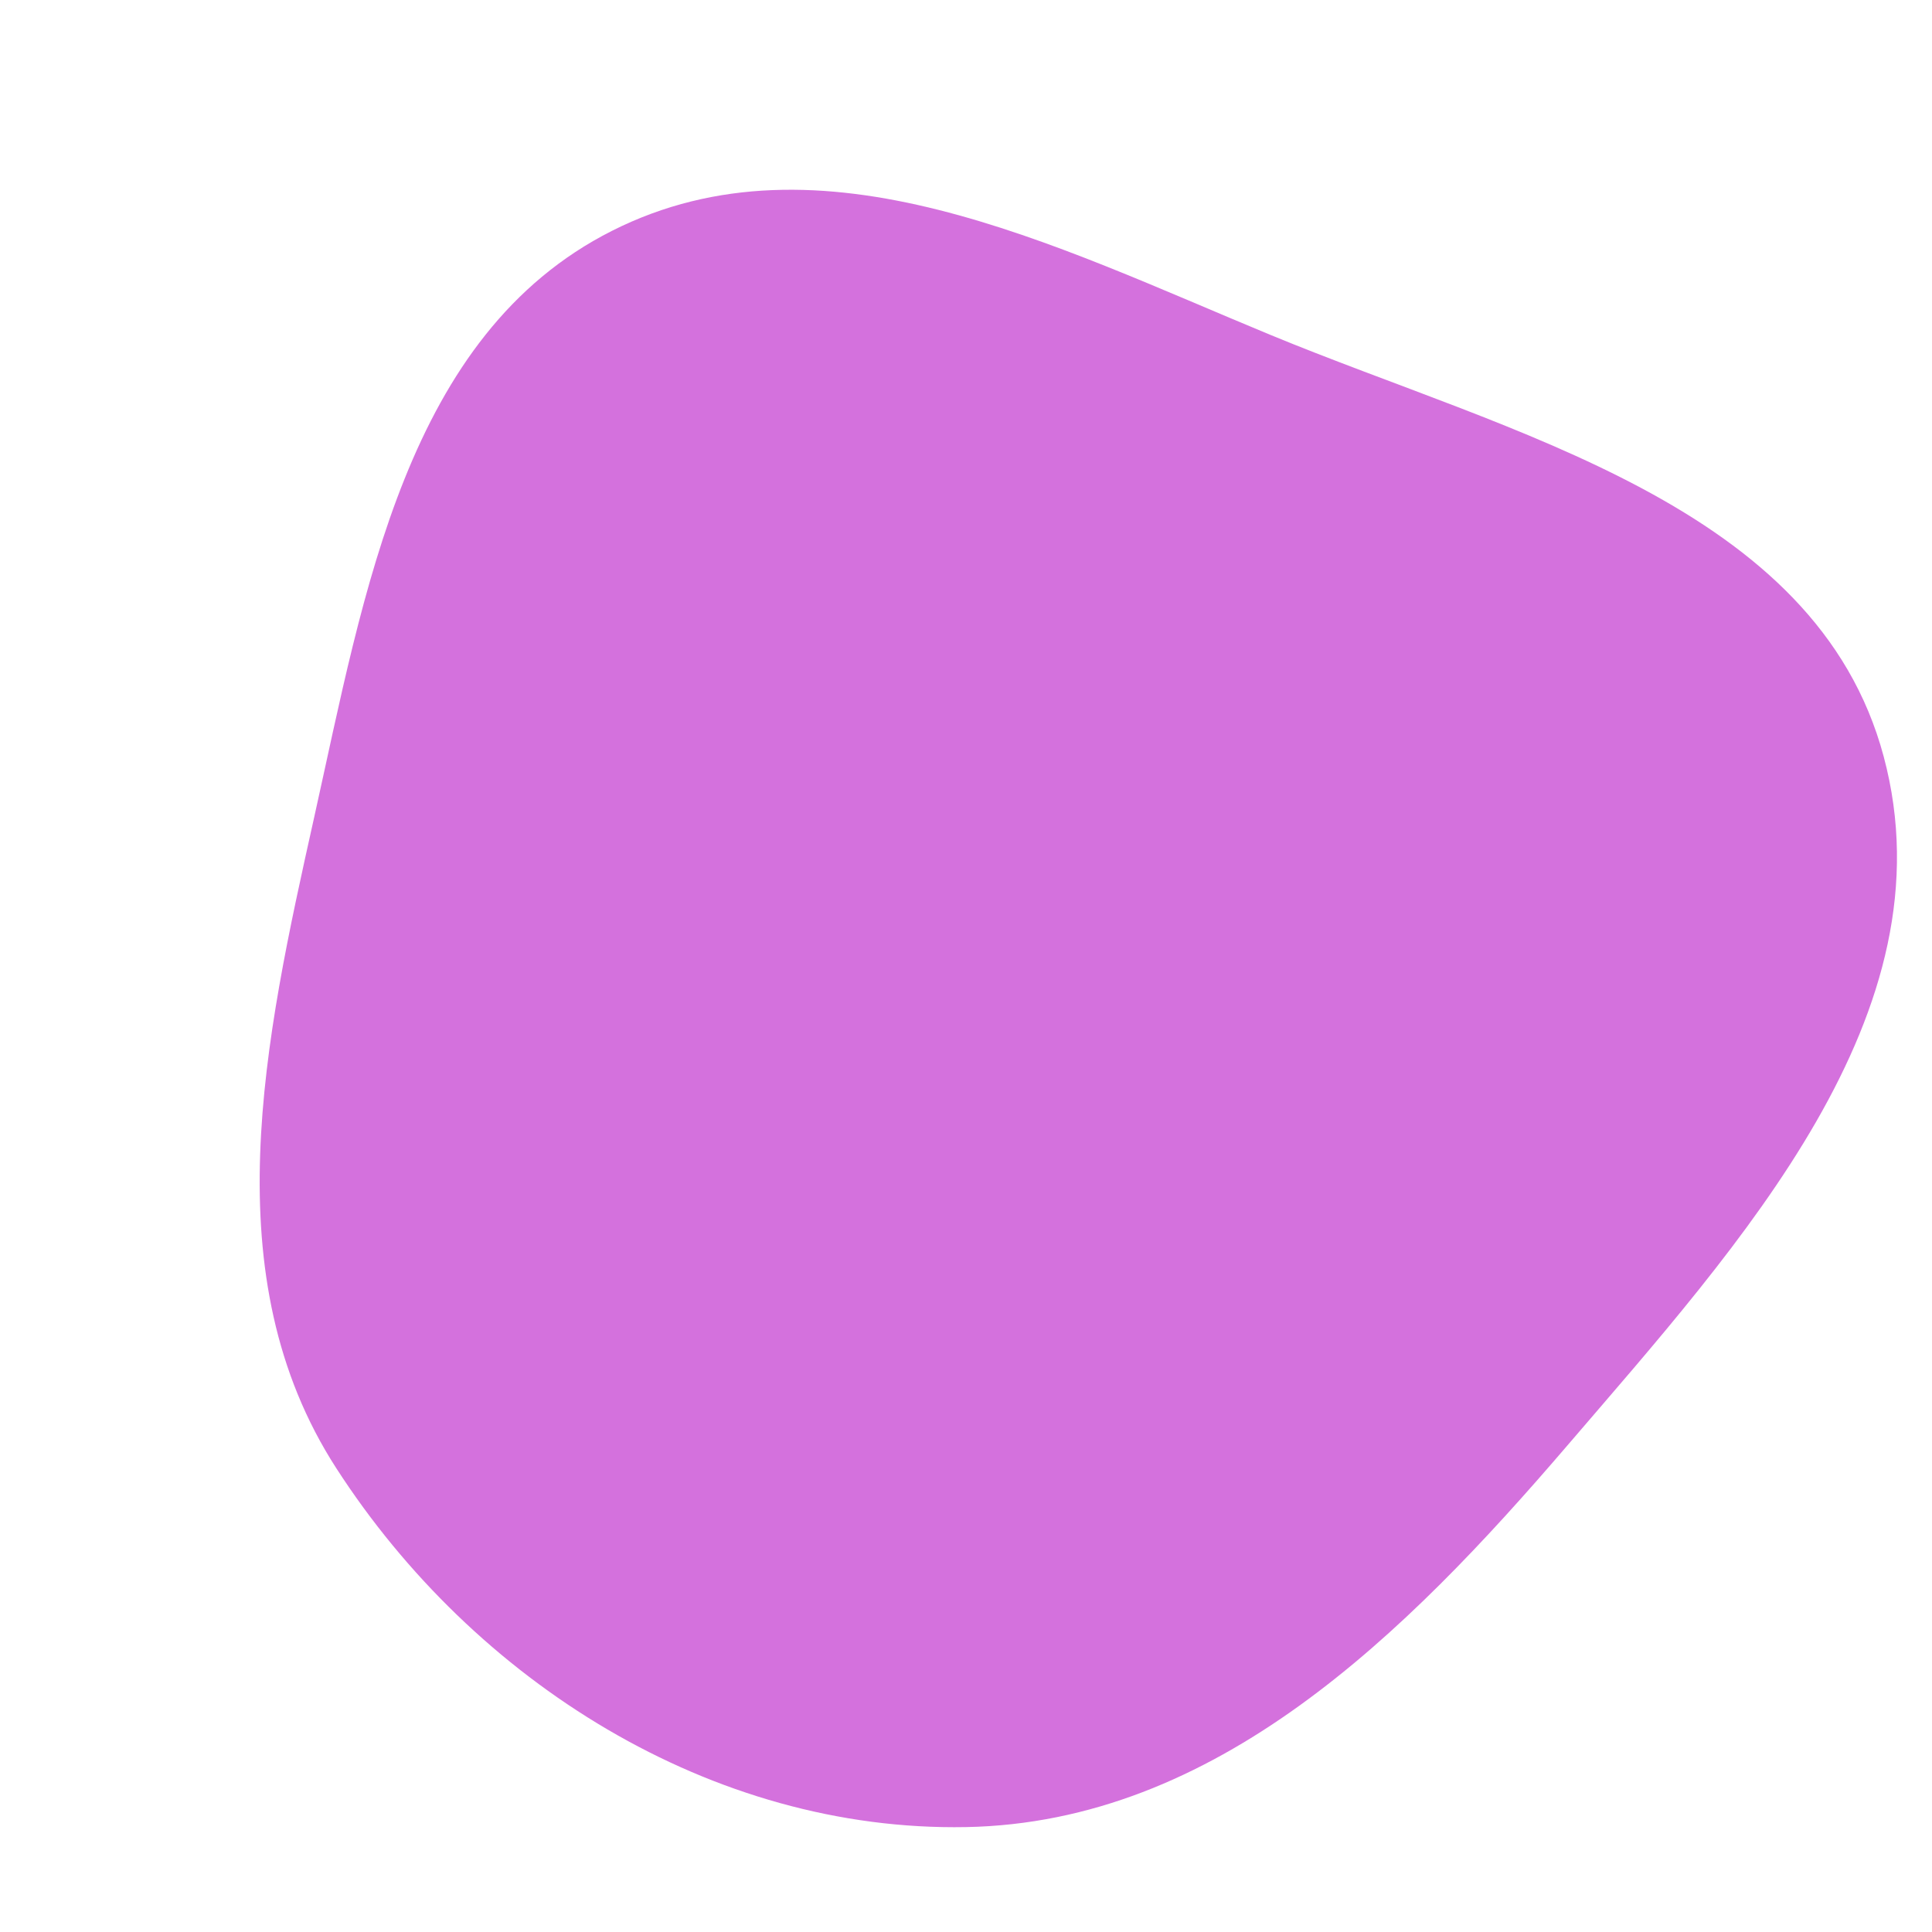 <svg width="256" height="256" viewBox="0 0 256 256" xmlns="http://www.w3.org/2000/svg">
    <path stroke="none" stroke-width="0" fill="#d471dd" d="M128,242.099C161.088,241.49,186.14,216.666,207.678,191.541C230.607,164.792,258.708,134.279,249.599,100.246C240.652,66.818,200.263,57.572,168.283,44.352C139.673,32.526,108.724,16.637,81.089,30.588C53.807,44.36,48.278,78.457,41.632,108.287C35.049,137.83,28.145,169.113,44.558,194.543C62.824,222.842,94.324,242.718,128,242.099"/>
</svg>